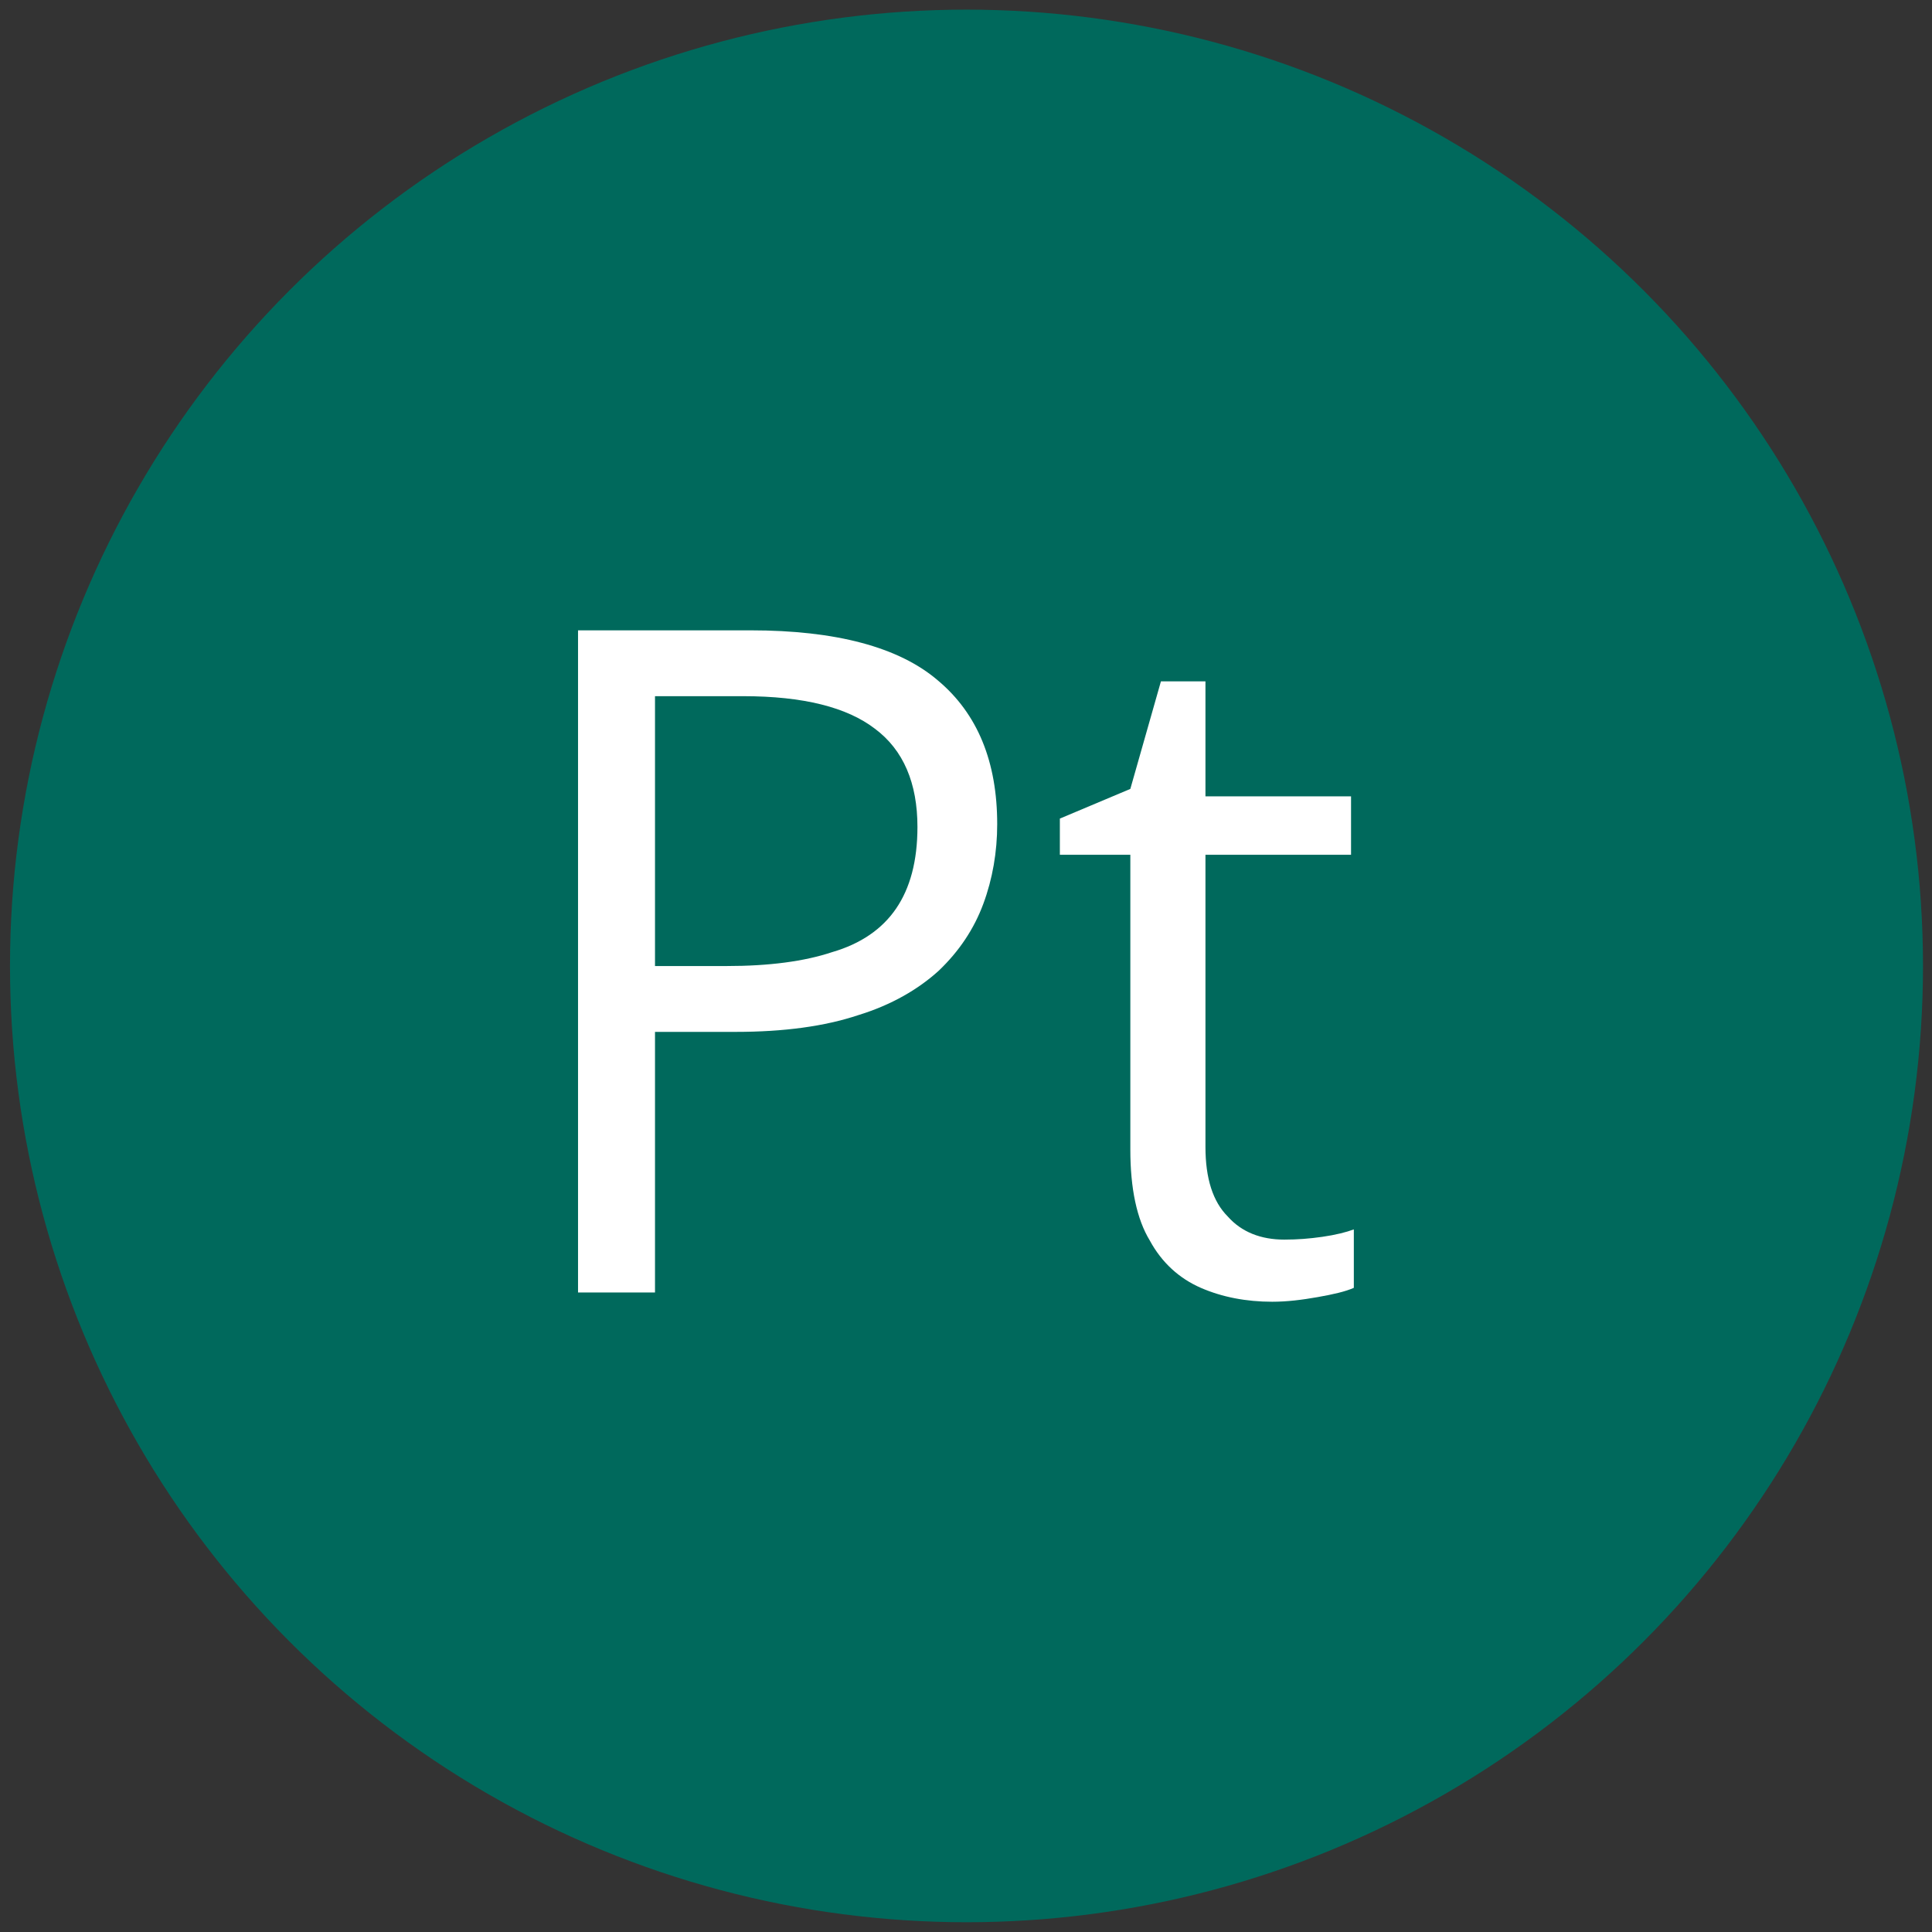 <?xml version="1.0" encoding="UTF-8" standalone="no"?> <svg xmlns="http://www.w3.org/2000/svg" xmlns:xlink="http://www.w3.org/1999/xlink" xmlns:serif="http://www.serif.com/" width="100%" height="100%" viewBox="0 0 100 100" version="1.1" xml:space="preserve" style="fill-rule:evenodd;clip-rule:evenodd;stroke-linejoin:round;stroke-miterlimit:2;"><rect x="0" y="0" width="100" height="100" fill="#333333" stroke="none"/> <g transform="matrix(3.333,0,0,4.14,-139.962,-140.758)"> <ellipse cx="57.002" cy="46.076" rx="14.854" ry="11.956" style="fill:rgb(0,105,92);"></ellipse> </g> <g transform="matrix(1,0,0,1,-18.567,24.557)"> <g transform="matrix(48,0,0,48,43.782,42.341)"> <path d="M0.284,-0.714C0.376,-0.714 0.444,-0.696 0.486,-0.66C0.529,-0.624 0.55,-0.572 0.55,-0.505C0.55,-0.475 0.545,-0.446 0.535,-0.419C0.525,-0.392 0.509,-0.368 0.487,-0.347C0.465,-0.327 0.436,-0.31 0.4,-0.299C0.364,-0.287 0.32,-0.281 0.268,-0.281L0.181,-0.281L0.181,-0L0.098,-0L0.098,-0.714L0.284,-0.714ZM0.276,-0.643L0.181,-0.643L0.181,-0.352L0.258,-0.352C0.304,-0.352 0.342,-0.357 0.372,-0.367C0.403,-0.376 0.426,-0.392 0.441,-0.414C0.456,-0.436 0.464,-0.465 0.464,-0.502C0.464,-0.549 0.449,-0.585 0.418,-0.608C0.388,-0.631 0.341,-0.643 0.276,-0.643Z" style="fill:white;fill-rule:nonzero;"></path> </g> <g transform="matrix(48,0,0,48,72.657,42.341)"> <path d="M0.258,-0.057C0.272,-0.057 0.285,-0.058 0.299,-0.06C0.313,-0.062 0.325,-0.065 0.333,-0.068L0.333,-0.005C0.324,-0.001 0.311,0.002 0.294,0.005C0.277,0.008 0.261,0.01 0.245,0.01C0.217,0.01 0.191,0.005 0.168,-0.005C0.145,-0.015 0.126,-0.032 0.113,-0.056C0.099,-0.079 0.092,-0.112 0.092,-0.154L0.092,-0.472L0.016,-0.472L0.016,-0.511L0.092,-0.543L0.125,-0.659L0.173,-0.659L0.173,-0.535L0.33,-0.535L0.33,-0.472L0.173,-0.472L0.173,-0.157C0.173,-0.123 0.181,-0.098 0.197,-0.082C0.212,-0.065 0.233,-0.057 0.258,-0.057Z" style="fill:white;fill-rule:nonzero;"></path> </g> </g> </svg> 